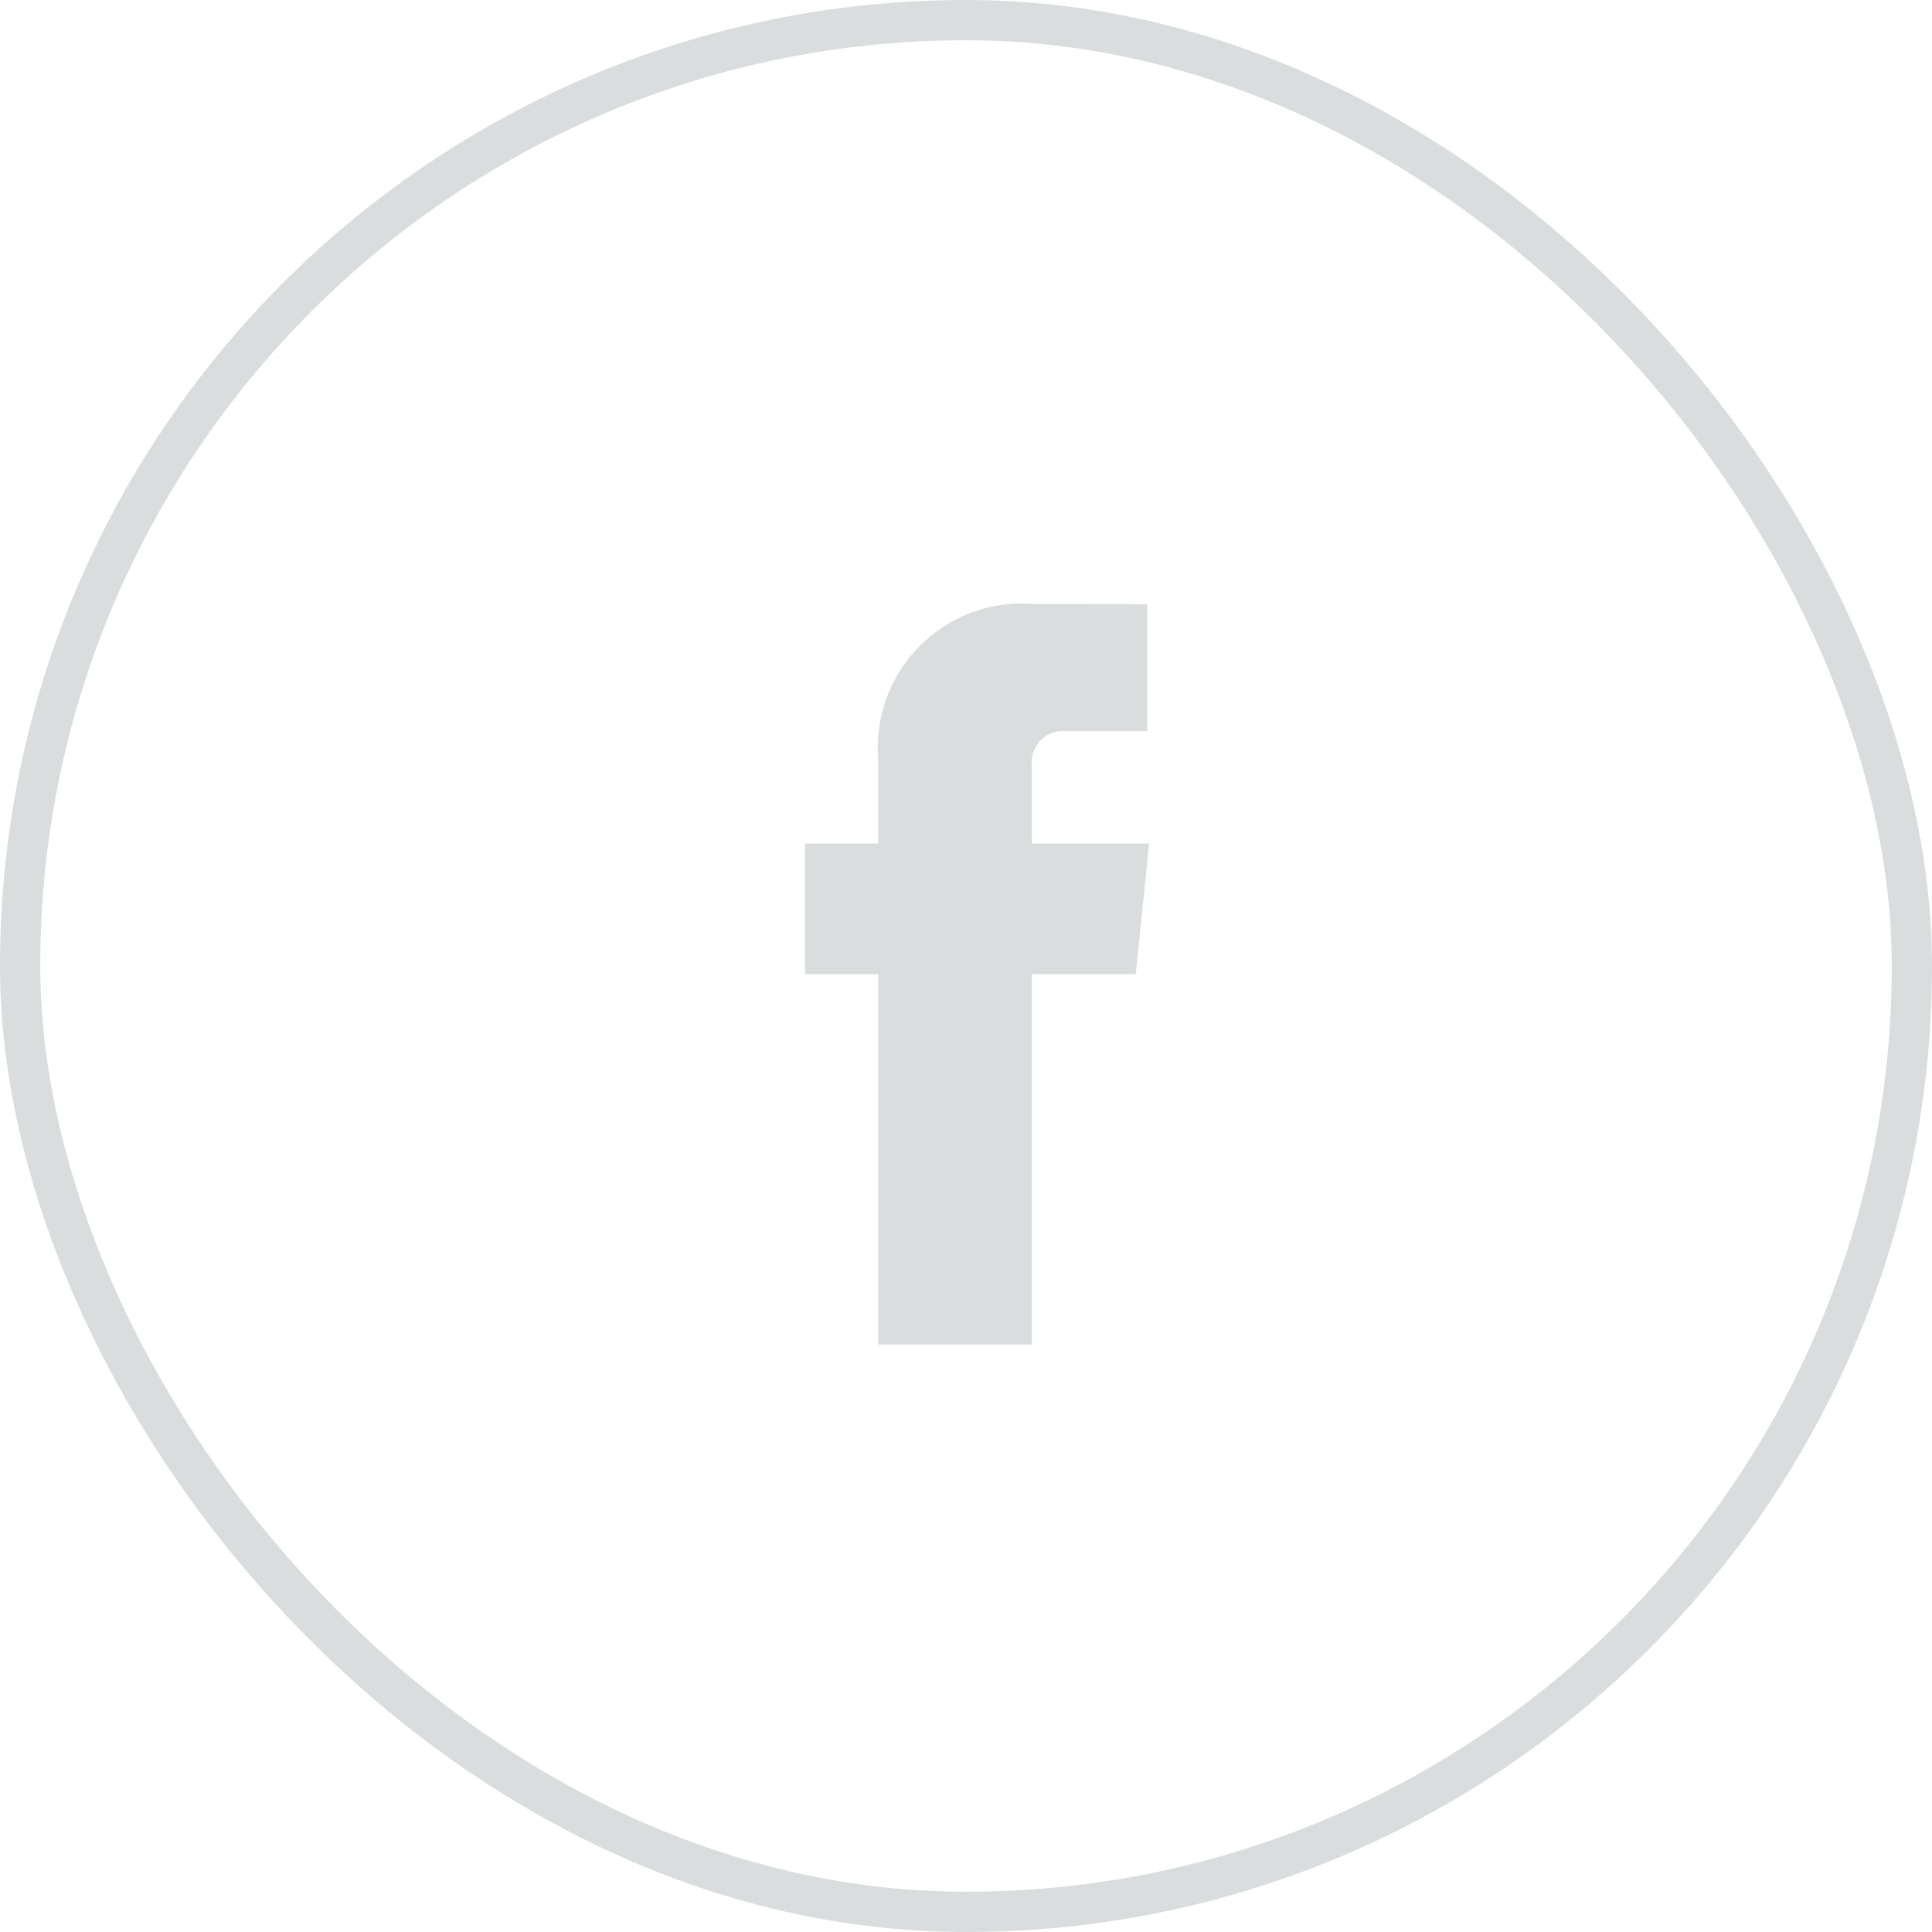 <svg xmlns="http://www.w3.org/2000/svg" width="48" height="48" viewBox="0 0 48 48">
  <g id="Group_71" data-name="Group 71" transform="translate(-36 -90)">
    <g id="Rectangle_109" data-name="Rectangle 109" transform="translate(36 90)" fill="none" stroke="#daddde" stroke-width="1" opacity="0.998">
      <rect width="48" height="48" rx="24" stroke="none"/>
      <rect x="0.5" y="0.5" width="47" height="47" rx="23.5" fill="none"/>
    </g>
    <path id="_104498_facebook_icon" data-name="104498_facebook_icon" d="M26.532,12.054H23.62v-1.91a.778.778,0,0,1,.81-.884h2.055V6.107L23.655,6.1A3.584,3.584,0,0,0,19.8,9.953v2.1H17.982V15.3H19.8V24.5H23.62V15.3H26.2Z" transform="translate(38.018 98.904)" fill="#daddde"/>
  </g>
</svg>
